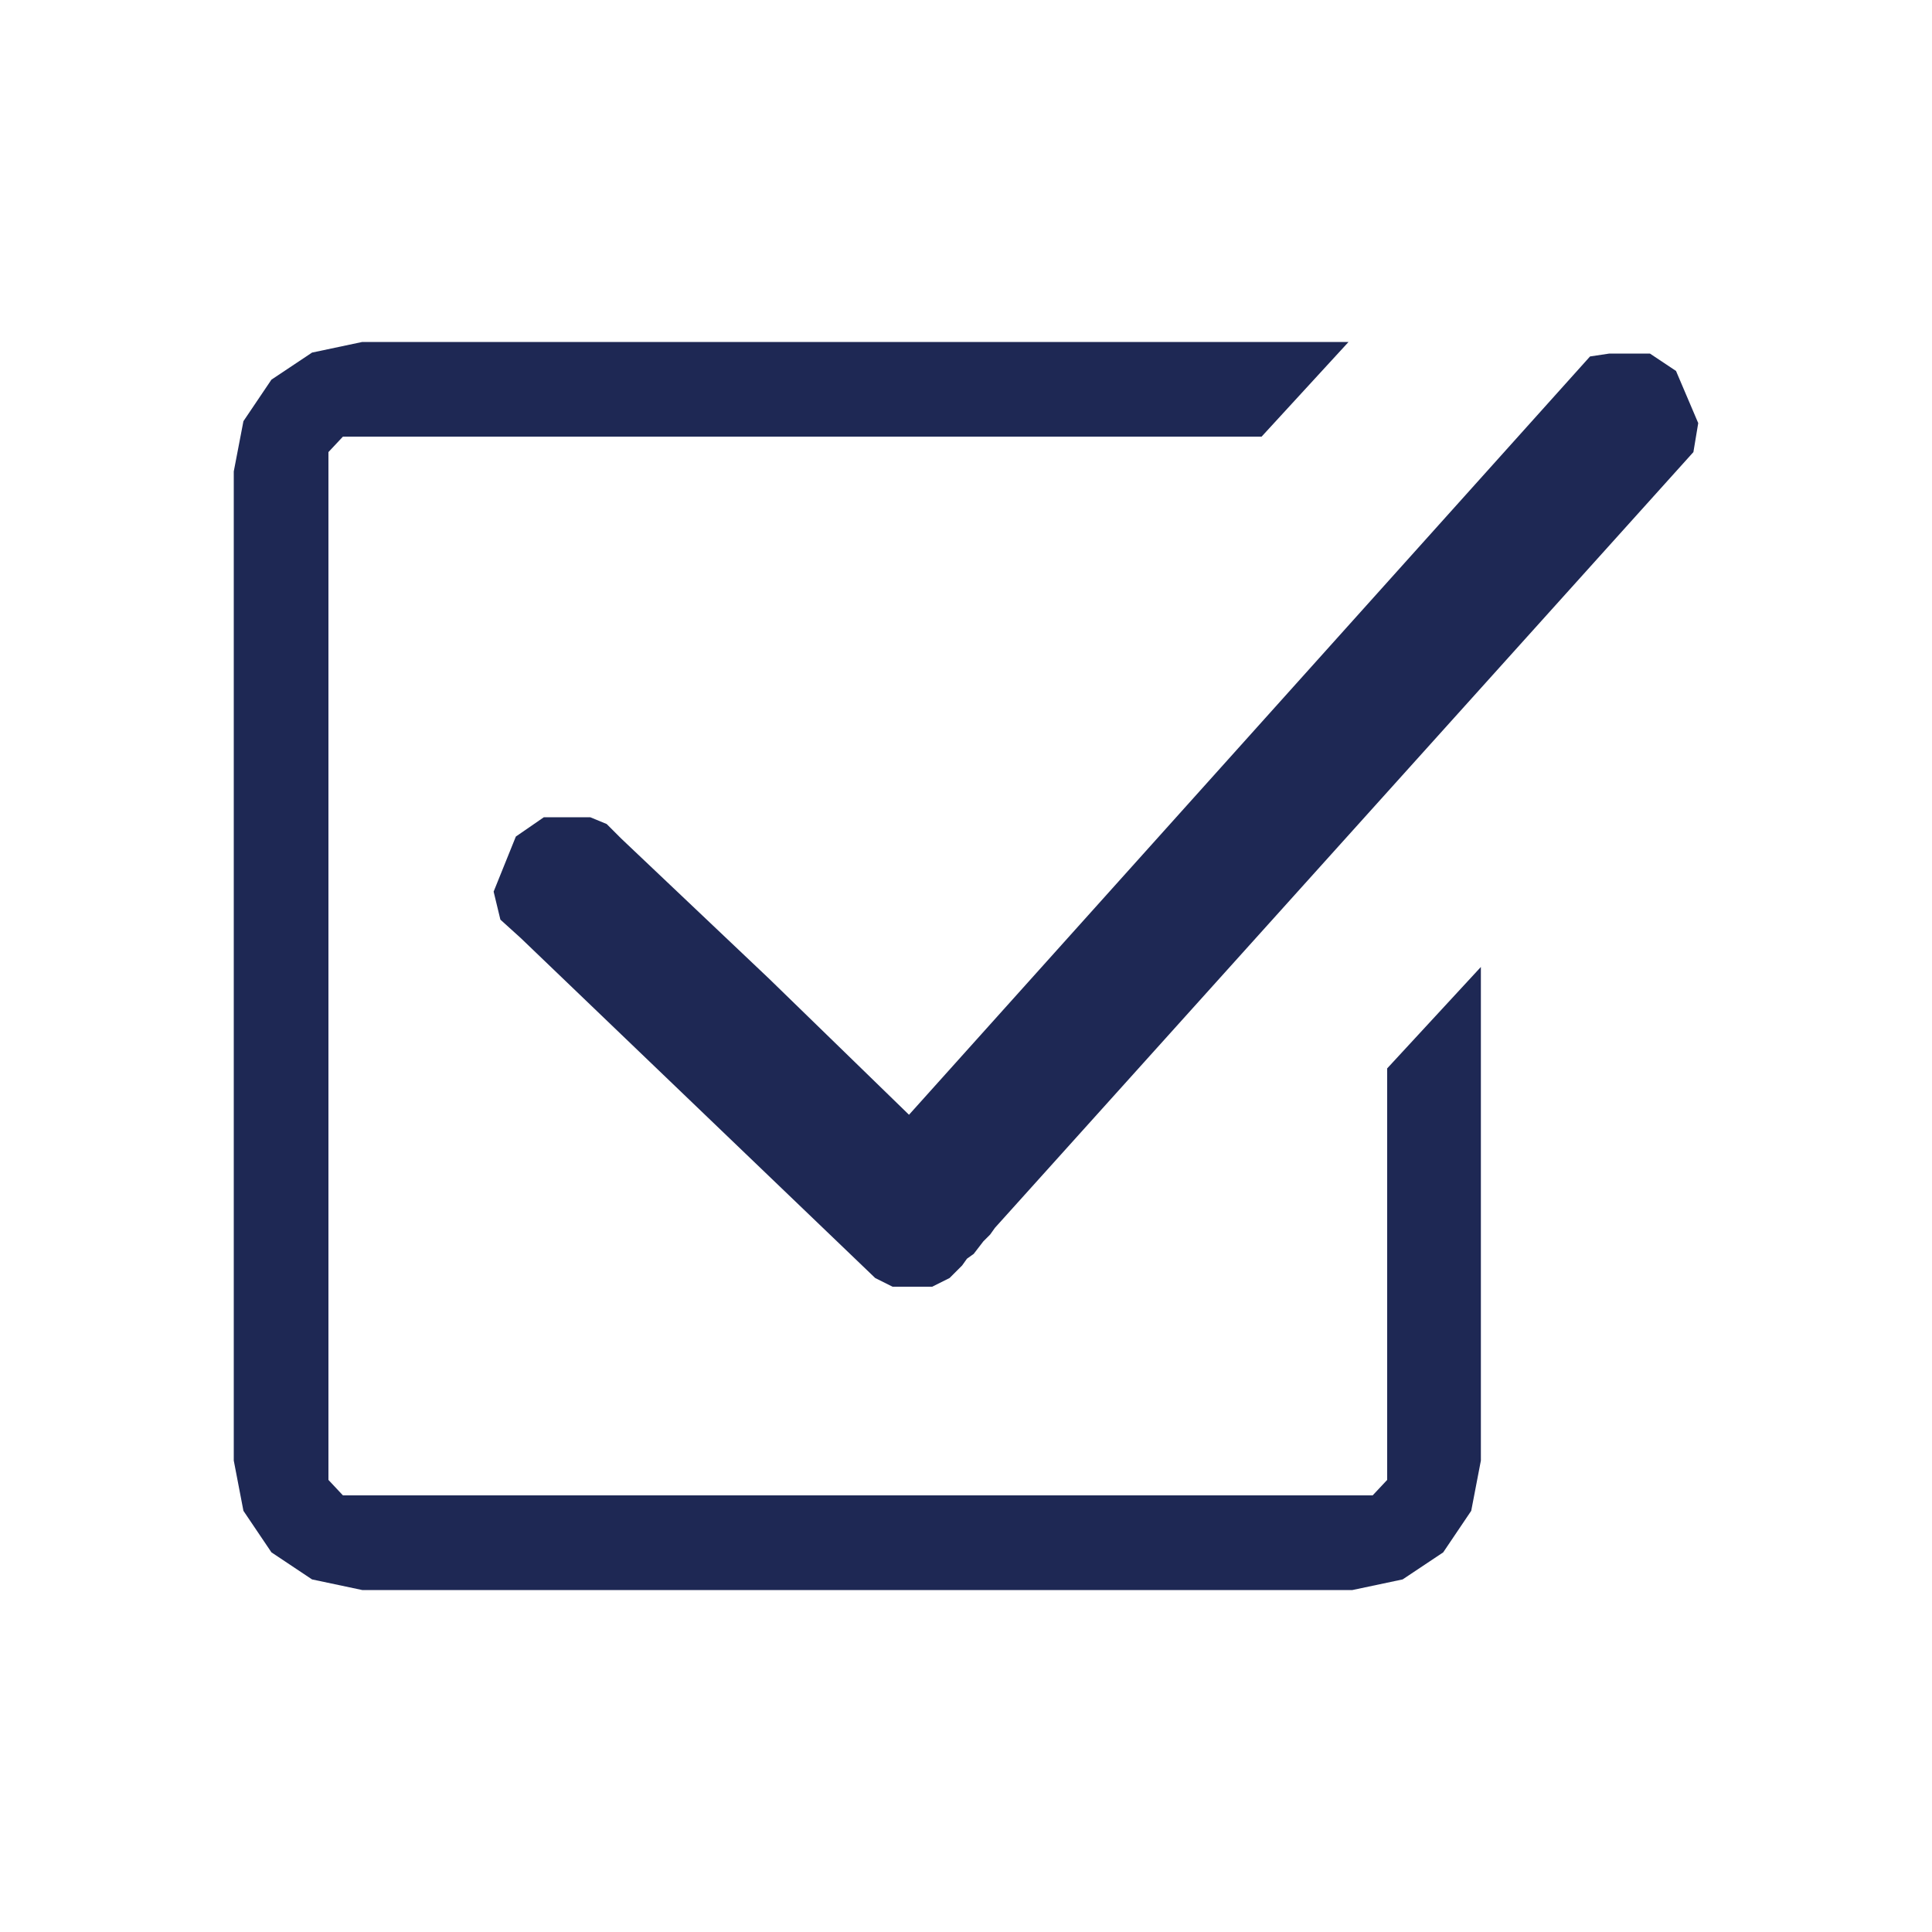 <svg xmlns="http://www.w3.org/2000/svg" id="Layer_1" viewBox="0 0 200 200"><defs><style>      .st0 {        fill: #1e2854;        fill-rule: evenodd;      }    </style></defs><polygon class="st0" points="153.3 100.1 143.6 110.6 143.6 153.2 142.1 154.8 37.5 154.8 35.5 154.8 34 153.2 34 46.8 35.5 45.2 130.6 45.2 139.6 35.4 37.5 35.4 32.3 36.5 28.1 39.3 25.2 43.6 24.2 48.8 24.2 151.2 25.2 156.4 28.1 160.7 32.3 163.5 37.5 164.6 140 164.6 145.2 163.5 149.4 160.7 152.3 156.4 153.3 151.2 153.3 100.1"></polygon><polygon class="st0" points="175.8 43.8 173.5 38.4 170.8 36.6 166.6 36.6 164.6 36.9 94.1 115.4 79.6 101.3 64.3 86.8 62.8 85.3 61.1 84.6 56.3 84.6 53.4 86.6 51.1 92.3 51.8 95.2 53.9 97.1 90.6 132.3 92.4 133.2 94.5 133.2 96.5 133.2 98.3 132.3 99.6 131 100.1 130.3 100.8 129.8 101.8 128.5 102.5 127.8 103 127.1 175.3 46.8 175.8 43.8"></polygon></svg>